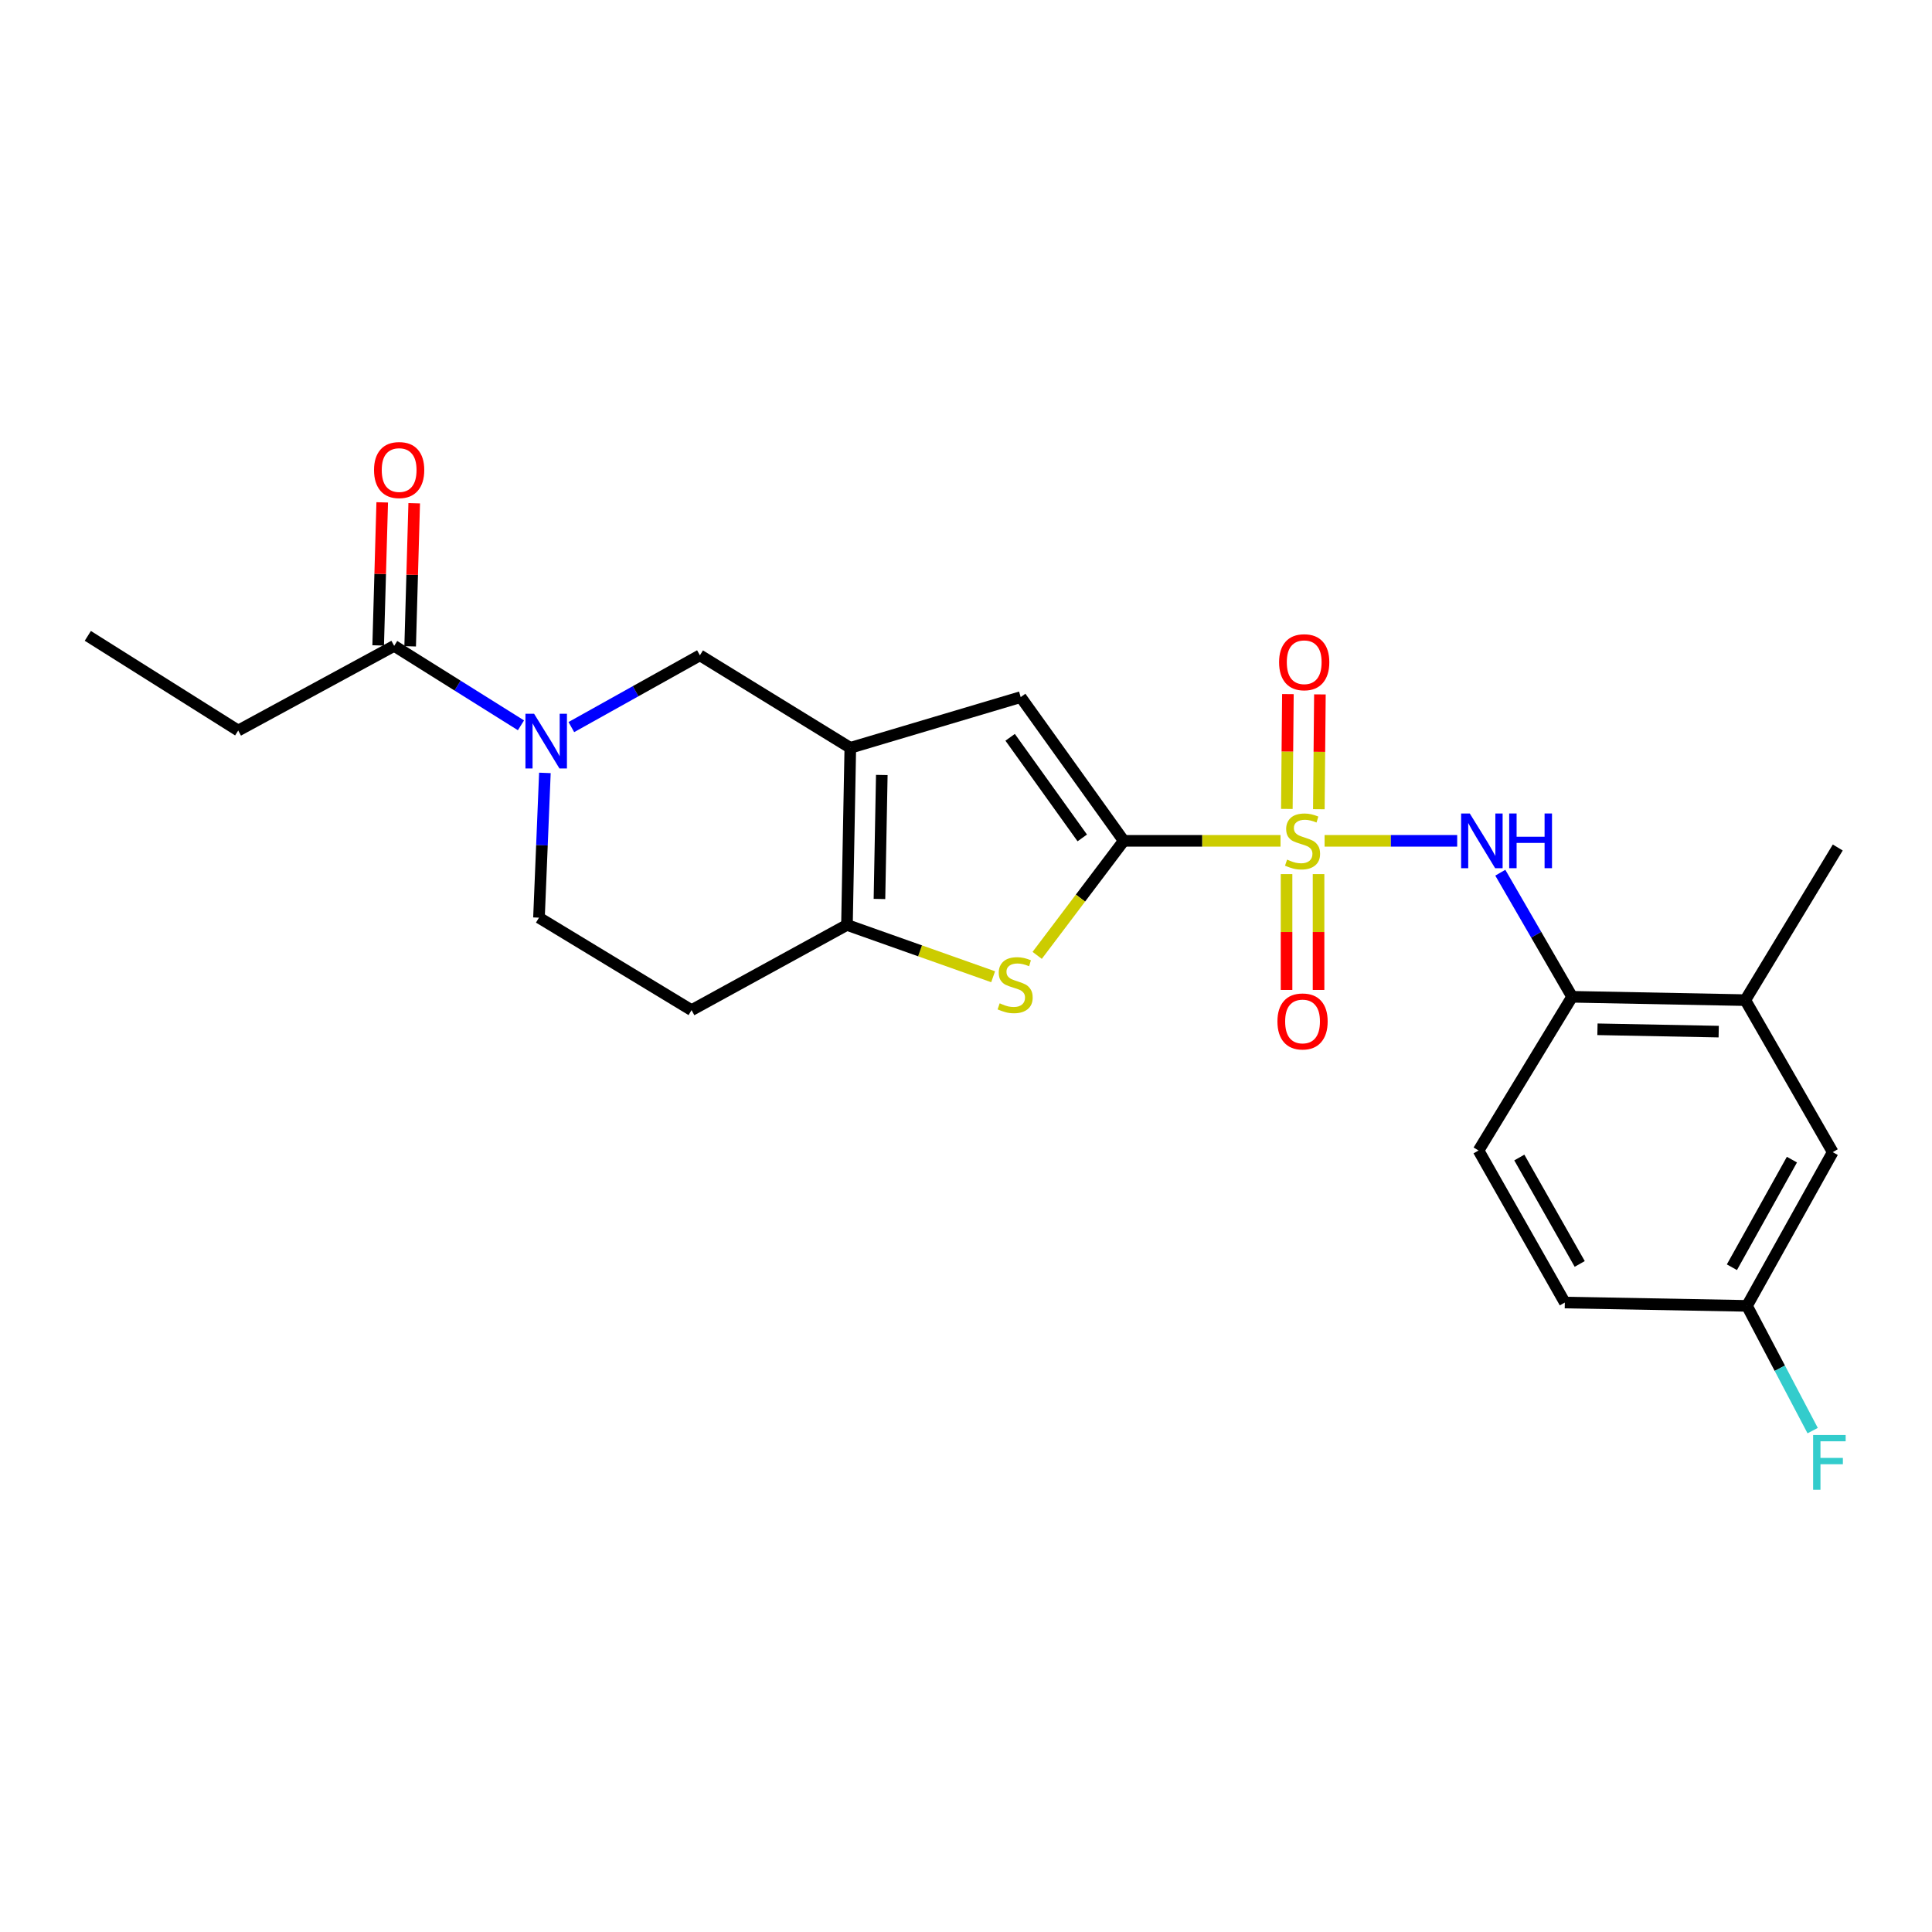 <?xml version='1.0' encoding='iso-8859-1'?>
<svg version='1.1' baseProfile='full'
              xmlns='http://www.w3.org/2000/svg'
                      xmlns:rdkit='http://www.rdkit.org/xml'
                      xmlns:xlink='http://www.w3.org/1999/xlink'
                  xml:space='preserve'
width='1000px' height='1000px' viewBox='0 0 1000 1000'>
<!-- END OF HEADER -->
<rect style='opacity:1.0;fill:#FFFFFF;stroke:none' width='1000' height='1000' x='0' y='0'> </rect>
<path class='bond-0' d='M 662.803,435.214 L 622.222,435.214' style='fill:none;fill-rule:evenodd;stroke:#CCCC00;stroke-width:6px;stroke-linecap:butt;stroke-linejoin:miter;stroke-opacity:1' />
<path class='bond-0' d='M 622.222,435.214 L 581.64,435.214' style='fill:none;fill-rule:evenodd;stroke:#000000;stroke-width:6px;stroke-linecap:butt;stroke-linejoin:miter;stroke-opacity:1' />
<path class='bond-6' d='M 685.598,435.214 L 719.917,435.214' style='fill:none;fill-rule:evenodd;stroke:#CCCC00;stroke-width:6px;stroke-linecap:butt;stroke-linejoin:miter;stroke-opacity:1' />
<path class='bond-6' d='M 719.917,435.214 L 754.237,435.214' style='fill:none;fill-rule:evenodd;stroke:#0000FF;stroke-width:6px;stroke-linecap:butt;stroke-linejoin:miter;stroke-opacity:1' />
<path class='bond-10' d='M 682.631,418.858 L 682.906,389.141' style='fill:none;fill-rule:evenodd;stroke:#CCCC00;stroke-width:6px;stroke-linecap:butt;stroke-linejoin:miter;stroke-opacity:1' />
<path class='bond-10' d='M 682.906,389.141 L 683.181,359.424' style='fill:none;fill-rule:evenodd;stroke:#FF0000;stroke-width:6px;stroke-linecap:butt;stroke-linejoin:miter;stroke-opacity:1' />
<path class='bond-10' d='M 666.068,418.704 L 666.342,388.987' style='fill:none;fill-rule:evenodd;stroke:#CCCC00;stroke-width:6px;stroke-linecap:butt;stroke-linejoin:miter;stroke-opacity:1' />
<path class='bond-10' d='M 666.342,388.987 L 666.617,359.27' style='fill:none;fill-rule:evenodd;stroke:#FF0000;stroke-width:6px;stroke-linecap:butt;stroke-linejoin:miter;stroke-opacity:1' />
<path class='bond-11' d='M 665.915,452.43 L 665.915,482.412' style='fill:none;fill-rule:evenodd;stroke:#CCCC00;stroke-width:6px;stroke-linecap:butt;stroke-linejoin:miter;stroke-opacity:1' />
<path class='bond-11' d='M 665.915,482.412 L 665.915,512.394' style='fill:none;fill-rule:evenodd;stroke:#FF0000;stroke-width:6px;stroke-linecap:butt;stroke-linejoin:miter;stroke-opacity:1' />
<path class='bond-11' d='M 682.479,452.43 L 682.479,482.412' style='fill:none;fill-rule:evenodd;stroke:#CCCC00;stroke-width:6px;stroke-linecap:butt;stroke-linejoin:miter;stroke-opacity:1' />
<path class='bond-11' d='M 682.479,482.412 L 682.479,512.394' style='fill:none;fill-rule:evenodd;stroke:#FF0000;stroke-width:6px;stroke-linecap:butt;stroke-linejoin:miter;stroke-opacity:1' />
<path class='bond-2' d='M 581.64,435.214 L 559.241,464.856' style='fill:none;fill-rule:evenodd;stroke:#000000;stroke-width:6px;stroke-linecap:butt;stroke-linejoin:miter;stroke-opacity:1' />
<path class='bond-2' d='M 559.241,464.856 L 536.843,494.497' style='fill:none;fill-rule:evenodd;stroke:#CCCC00;stroke-width:6px;stroke-linecap:butt;stroke-linejoin:miter;stroke-opacity:1' />
<path class='bond-4' d='M 581.64,435.214 L 528.312,360.822' style='fill:none;fill-rule:evenodd;stroke:#000000;stroke-width:6px;stroke-linecap:butt;stroke-linejoin:miter;stroke-opacity:1' />
<path class='bond-4' d='M 560.178,433.706 L 522.849,381.632' style='fill:none;fill-rule:evenodd;stroke:#000000;stroke-width:6px;stroke-linecap:butt;stroke-linejoin:miter;stroke-opacity:1' />
<path class='bond-1' d='M 440.117,387.068 L 528.312,360.822' style='fill:none;fill-rule:evenodd;stroke:#000000;stroke-width:6px;stroke-linecap:butt;stroke-linejoin:miter;stroke-opacity:1' />
<path class='bond-7' d='M 440.117,387.068 L 362.274,339.197' style='fill:none;fill-rule:evenodd;stroke:#000000;stroke-width:6px;stroke-linecap:butt;stroke-linejoin:miter;stroke-opacity:1' />
<path class='bond-24' d='M 440.117,387.068 L 438.387,478.742' style='fill:none;fill-rule:evenodd;stroke:#000000;stroke-width:6px;stroke-linecap:butt;stroke-linejoin:miter;stroke-opacity:1' />
<path class='bond-24' d='M 456.418,401.131 L 455.207,465.303' style='fill:none;fill-rule:evenodd;stroke:#000000;stroke-width:6px;stroke-linecap:butt;stroke-linejoin:miter;stroke-opacity:1' />
<path class='bond-3' d='M 514.043,505.56 L 476.215,492.151' style='fill:none;fill-rule:evenodd;stroke:#CCCC00;stroke-width:6px;stroke-linecap:butt;stroke-linejoin:miter;stroke-opacity:1' />
<path class='bond-3' d='M 476.215,492.151 L 438.387,478.742' style='fill:none;fill-rule:evenodd;stroke:#000000;stroke-width:6px;stroke-linecap:butt;stroke-linejoin:miter;stroke-opacity:1' />
<path class='bond-12' d='M 438.387,478.742 L 357.949,522.849' style='fill:none;fill-rule:evenodd;stroke:#000000;stroke-width:6px;stroke-linecap:butt;stroke-linejoin:miter;stroke-opacity:1' />
<path class='bond-5' d='M 295.728,376.341 L 329.001,357.769' style='fill:none;fill-rule:evenodd;stroke:#0000FF;stroke-width:6px;stroke-linecap:butt;stroke-linejoin:miter;stroke-opacity:1' />
<path class='bond-5' d='M 329.001,357.769 L 362.274,339.197' style='fill:none;fill-rule:evenodd;stroke:#000000;stroke-width:6px;stroke-linecap:butt;stroke-linejoin:miter;stroke-opacity:1' />
<path class='bond-8' d='M 269.649,375.423 L 236.835,354.862' style='fill:none;fill-rule:evenodd;stroke:#0000FF;stroke-width:6px;stroke-linecap:butt;stroke-linejoin:miter;stroke-opacity:1' />
<path class='bond-8' d='M 236.835,354.862 L 204.021,334.301' style='fill:none;fill-rule:evenodd;stroke:#000000;stroke-width:6px;stroke-linecap:butt;stroke-linejoin:miter;stroke-opacity:1' />
<path class='bond-26' d='M 282.038,400.054 L 280.506,437.516' style='fill:none;fill-rule:evenodd;stroke:#0000FF;stroke-width:6px;stroke-linecap:butt;stroke-linejoin:miter;stroke-opacity:1' />
<path class='bond-26' d='M 280.506,437.516 L 278.974,474.978' style='fill:none;fill-rule:evenodd;stroke:#000000;stroke-width:6px;stroke-linecap:butt;stroke-linejoin:miter;stroke-opacity:1' />
<path class='bond-9' d='M 776.553,451.706 L 795.134,483.822' style='fill:none;fill-rule:evenodd;stroke:#0000FF;stroke-width:6px;stroke-linecap:butt;stroke-linejoin:miter;stroke-opacity:1' />
<path class='bond-9' d='M 795.134,483.822 L 813.714,515.938' style='fill:none;fill-rule:evenodd;stroke:#000000;stroke-width:6px;stroke-linecap:butt;stroke-linejoin:miter;stroke-opacity:1' />
<path class='bond-16' d='M 212.299,334.535 L 213.347,297.512' style='fill:none;fill-rule:evenodd;stroke:#000000;stroke-width:6px;stroke-linecap:butt;stroke-linejoin:miter;stroke-opacity:1' />
<path class='bond-16' d='M 213.347,297.512 L 214.394,260.488' style='fill:none;fill-rule:evenodd;stroke:#FF0000;stroke-width:6px;stroke-linecap:butt;stroke-linejoin:miter;stroke-opacity:1' />
<path class='bond-16' d='M 195.742,334.067 L 196.789,297.044' style='fill:none;fill-rule:evenodd;stroke:#000000;stroke-width:6px;stroke-linecap:butt;stroke-linejoin:miter;stroke-opacity:1' />
<path class='bond-16' d='M 196.789,297.044 L 197.836,260.02' style='fill:none;fill-rule:evenodd;stroke:#FF0000;stroke-width:6px;stroke-linecap:butt;stroke-linejoin:miter;stroke-opacity:1' />
<path class='bond-21' d='M 204.021,334.301 L 123.297,378.123' style='fill:none;fill-rule:evenodd;stroke:#000000;stroke-width:6px;stroke-linecap:butt;stroke-linejoin:miter;stroke-opacity:1' />
<path class='bond-13' d='M 813.714,515.938 L 903.364,517.668' style='fill:none;fill-rule:evenodd;stroke:#000000;stroke-width:6px;stroke-linecap:butt;stroke-linejoin:miter;stroke-opacity:1' />
<path class='bond-13' d='M 826.842,532.758 L 889.597,533.969' style='fill:none;fill-rule:evenodd;stroke:#000000;stroke-width:6px;stroke-linecap:butt;stroke-linejoin:miter;stroke-opacity:1' />
<path class='bond-17' d='M 813.714,515.938 L 765.292,595.501' style='fill:none;fill-rule:evenodd;stroke:#000000;stroke-width:6px;stroke-linecap:butt;stroke-linejoin:miter;stroke-opacity:1' />
<path class='bond-14' d='M 357.949,522.849 L 278.974,474.978' style='fill:none;fill-rule:evenodd;stroke:#000000;stroke-width:6px;stroke-linecap:butt;stroke-linejoin:miter;stroke-opacity:1' />
<path class='bond-15' d='M 903.364,517.668 L 948.621,596.357' style='fill:none;fill-rule:evenodd;stroke:#000000;stroke-width:6px;stroke-linecap:butt;stroke-linejoin:miter;stroke-opacity:1' />
<path class='bond-22' d='M 903.364,517.668 L 951.225,438.665' style='fill:none;fill-rule:evenodd;stroke:#000000;stroke-width:6px;stroke-linecap:butt;stroke-linejoin:miter;stroke-opacity:1' />
<path class='bond-25' d='M 948.621,596.357 L 904.238,675.921' style='fill:none;fill-rule:evenodd;stroke:#000000;stroke-width:6px;stroke-linecap:butt;stroke-linejoin:miter;stroke-opacity:1' />
<path class='bond-25' d='M 927.498,600.222 L 896.43,655.917' style='fill:none;fill-rule:evenodd;stroke:#000000;stroke-width:6px;stroke-linecap:butt;stroke-linejoin:miter;stroke-opacity:1' />
<path class='bond-19' d='M 765.292,595.501 L 809.951,674.191' style='fill:none;fill-rule:evenodd;stroke:#000000;stroke-width:6px;stroke-linecap:butt;stroke-linejoin:miter;stroke-opacity:1' />
<path class='bond-19' d='M 786.396,599.129 L 817.658,654.211' style='fill:none;fill-rule:evenodd;stroke:#000000;stroke-width:6px;stroke-linecap:butt;stroke-linejoin:miter;stroke-opacity:1' />
<path class='bond-18' d='M 904.238,675.921 L 809.951,674.191' style='fill:none;fill-rule:evenodd;stroke:#000000;stroke-width:6px;stroke-linecap:butt;stroke-linejoin:miter;stroke-opacity:1' />
<path class='bond-20' d='M 904.238,675.921 L 921.234,708.201' style='fill:none;fill-rule:evenodd;stroke:#000000;stroke-width:6px;stroke-linecap:butt;stroke-linejoin:miter;stroke-opacity:1' />
<path class='bond-20' d='M 921.234,708.201 L 938.23,740.481' style='fill:none;fill-rule:evenodd;stroke:#33CCCC;stroke-width:6px;stroke-linecap:butt;stroke-linejoin:miter;stroke-opacity:1' />
<path class='bond-23' d='M 123.297,378.123 L 45.455,329.12' style='fill:none;fill-rule:evenodd;stroke:#000000;stroke-width:6px;stroke-linecap:butt;stroke-linejoin:miter;stroke-opacity:1' />
<path  class='atom-0' d='M 666.197 444.934
Q 666.517 445.054, 667.837 445.614
Q 669.157 446.174, 670.597 446.534
Q 672.077 446.854, 673.517 446.854
Q 676.197 446.854, 677.757 445.574
Q 679.317 444.254, 679.317 441.974
Q 679.317 440.414, 678.517 439.454
Q 677.757 438.494, 676.557 437.974
Q 675.357 437.454, 673.357 436.854
Q 670.837 436.094, 669.317 435.374
Q 667.837 434.654, 666.757 433.134
Q 665.717 431.614, 665.717 429.054
Q 665.717 425.494, 668.117 423.294
Q 670.557 421.094, 675.357 421.094
Q 678.637 421.094, 682.357 422.654
L 681.437 425.734
Q 678.037 424.334, 675.477 424.334
Q 672.717 424.334, 671.197 425.494
Q 669.677 426.614, 669.717 428.574
Q 669.717 430.094, 670.477 431.014
Q 671.277 431.934, 672.397 432.454
Q 673.557 432.974, 675.477 433.574
Q 678.037 434.374, 679.557 435.174
Q 681.077 435.974, 682.157 437.614
Q 683.277 439.214, 683.277 441.974
Q 683.277 445.894, 680.637 448.014
Q 678.037 450.094, 673.677 450.094
Q 671.157 450.094, 669.237 449.534
Q 667.357 449.014, 665.117 448.094
L 666.197 444.934
' fill='#CCCC00'/>
<path  class='atom-3' d='M 517.432 519.317
Q 517.752 519.437, 519.072 519.997
Q 520.392 520.557, 521.832 520.917
Q 523.312 521.237, 524.752 521.237
Q 527.432 521.237, 528.992 519.957
Q 530.552 518.637, 530.552 516.357
Q 530.552 514.797, 529.752 513.837
Q 528.992 512.877, 527.792 512.357
Q 526.592 511.837, 524.592 511.237
Q 522.072 510.477, 520.552 509.757
Q 519.072 509.037, 517.992 507.517
Q 516.952 505.997, 516.952 503.437
Q 516.952 499.877, 519.352 497.677
Q 521.792 495.477, 526.592 495.477
Q 529.872 495.477, 533.592 497.037
L 532.672 500.117
Q 529.272 498.717, 526.712 498.717
Q 523.952 498.717, 522.432 499.877
Q 520.912 500.997, 520.952 502.957
Q 520.952 504.477, 521.712 505.397
Q 522.512 506.317, 523.632 506.837
Q 524.792 507.357, 526.712 507.957
Q 529.272 508.757, 530.792 509.557
Q 532.312 510.357, 533.392 511.997
Q 534.512 513.597, 534.512 516.357
Q 534.512 520.277, 531.872 522.397
Q 529.272 524.477, 524.912 524.477
Q 522.392 524.477, 520.472 523.917
Q 518.592 523.397, 516.352 522.477
L 517.432 519.317
' fill='#CCCC00'/>
<path  class='atom-6' d='M 276.45 369.448
L 285.73 384.448
Q 286.65 385.928, 288.13 388.608
Q 289.61 391.288, 289.69 391.448
L 289.69 369.448
L 293.45 369.448
L 293.45 397.768
L 289.57 397.768
L 279.61 381.368
Q 278.45 379.448, 277.21 377.248
Q 276.01 375.048, 275.65 374.368
L 275.65 397.768
L 271.97 397.768
L 271.97 369.448
L 276.45 369.448
' fill='#0000FF'/>
<path  class='atom-7' d='M 760.752 421.054
L 770.032 436.054
Q 770.952 437.534, 772.432 440.214
Q 773.912 442.894, 773.992 443.054
L 773.992 421.054
L 777.752 421.054
L 777.752 449.374
L 773.872 449.374
L 763.912 432.974
Q 762.752 431.054, 761.512 428.854
Q 760.312 426.654, 759.952 425.974
L 759.952 449.374
L 756.272 449.374
L 756.272 421.054
L 760.752 421.054
' fill='#0000FF'/>
<path  class='atom-7' d='M 781.152 421.054
L 784.992 421.054
L 784.992 433.094
L 799.472 433.094
L 799.472 421.054
L 803.312 421.054
L 803.312 449.374
L 799.472 449.374
L 799.472 436.294
L 784.992 436.294
L 784.992 449.374
L 781.152 449.374
L 781.152 421.054
' fill='#0000FF'/>
<path  class='atom-11' d='M 662.053 342.765
Q 662.053 335.965, 665.413 332.165
Q 668.773 328.365, 675.053 328.365
Q 681.333 328.365, 684.693 332.165
Q 688.053 335.965, 688.053 342.765
Q 688.053 349.645, 684.653 353.565
Q 681.253 357.445, 675.053 357.445
Q 668.813 357.445, 665.413 353.565
Q 662.053 349.685, 662.053 342.765
M 675.053 354.245
Q 679.373 354.245, 681.693 351.365
Q 684.053 348.445, 684.053 342.765
Q 684.053 337.205, 681.693 334.405
Q 679.373 331.565, 675.053 331.565
Q 670.733 331.565, 668.373 334.365
Q 666.053 337.165, 666.053 342.765
Q 666.053 348.485, 668.373 351.365
Q 670.733 354.245, 675.053 354.245
' fill='#FF0000'/>
<path  class='atom-12' d='M 661.197 528.698
Q 661.197 521.898, 664.557 518.098
Q 667.917 514.298, 674.197 514.298
Q 680.477 514.298, 683.837 518.098
Q 687.197 521.898, 687.197 528.698
Q 687.197 535.578, 683.797 539.498
Q 680.397 543.378, 674.197 543.378
Q 667.957 543.378, 664.557 539.498
Q 661.197 535.618, 661.197 528.698
M 674.197 540.178
Q 678.517 540.178, 680.837 537.298
Q 683.197 534.378, 683.197 528.698
Q 683.197 523.138, 680.837 520.338
Q 678.517 517.498, 674.197 517.498
Q 669.877 517.498, 667.517 520.298
Q 665.197 523.098, 665.197 528.698
Q 665.197 534.418, 667.517 537.298
Q 669.877 540.178, 674.197 540.178
' fill='#FF0000'/>
<path  class='atom-17' d='M 193.597 243.296
Q 193.597 236.496, 196.957 232.696
Q 200.317 228.896, 206.597 228.896
Q 212.877 228.896, 216.237 232.696
Q 219.597 236.496, 219.597 243.296
Q 219.597 250.176, 216.197 254.096
Q 212.797 257.976, 206.597 257.976
Q 200.357 257.976, 196.957 254.096
Q 193.597 250.216, 193.597 243.296
M 206.597 254.776
Q 210.917 254.776, 213.237 251.896
Q 215.597 248.976, 215.597 243.296
Q 215.597 237.736, 213.237 234.936
Q 210.917 232.096, 206.597 232.096
Q 202.277 232.096, 199.917 234.896
Q 197.597 237.696, 197.597 243.296
Q 197.597 249.016, 199.917 251.896
Q 202.277 254.776, 206.597 254.776
' fill='#FF0000'/>
<path  class='atom-21' d='M 938.471 742.769
L 955.311 742.769
L 955.311 746.009
L 942.271 746.009
L 942.271 754.609
L 953.871 754.609
L 953.871 757.889
L 942.271 757.889
L 942.271 771.089
L 938.471 771.089
L 938.471 742.769
' fill='#33CCCC'/>
</svg>
